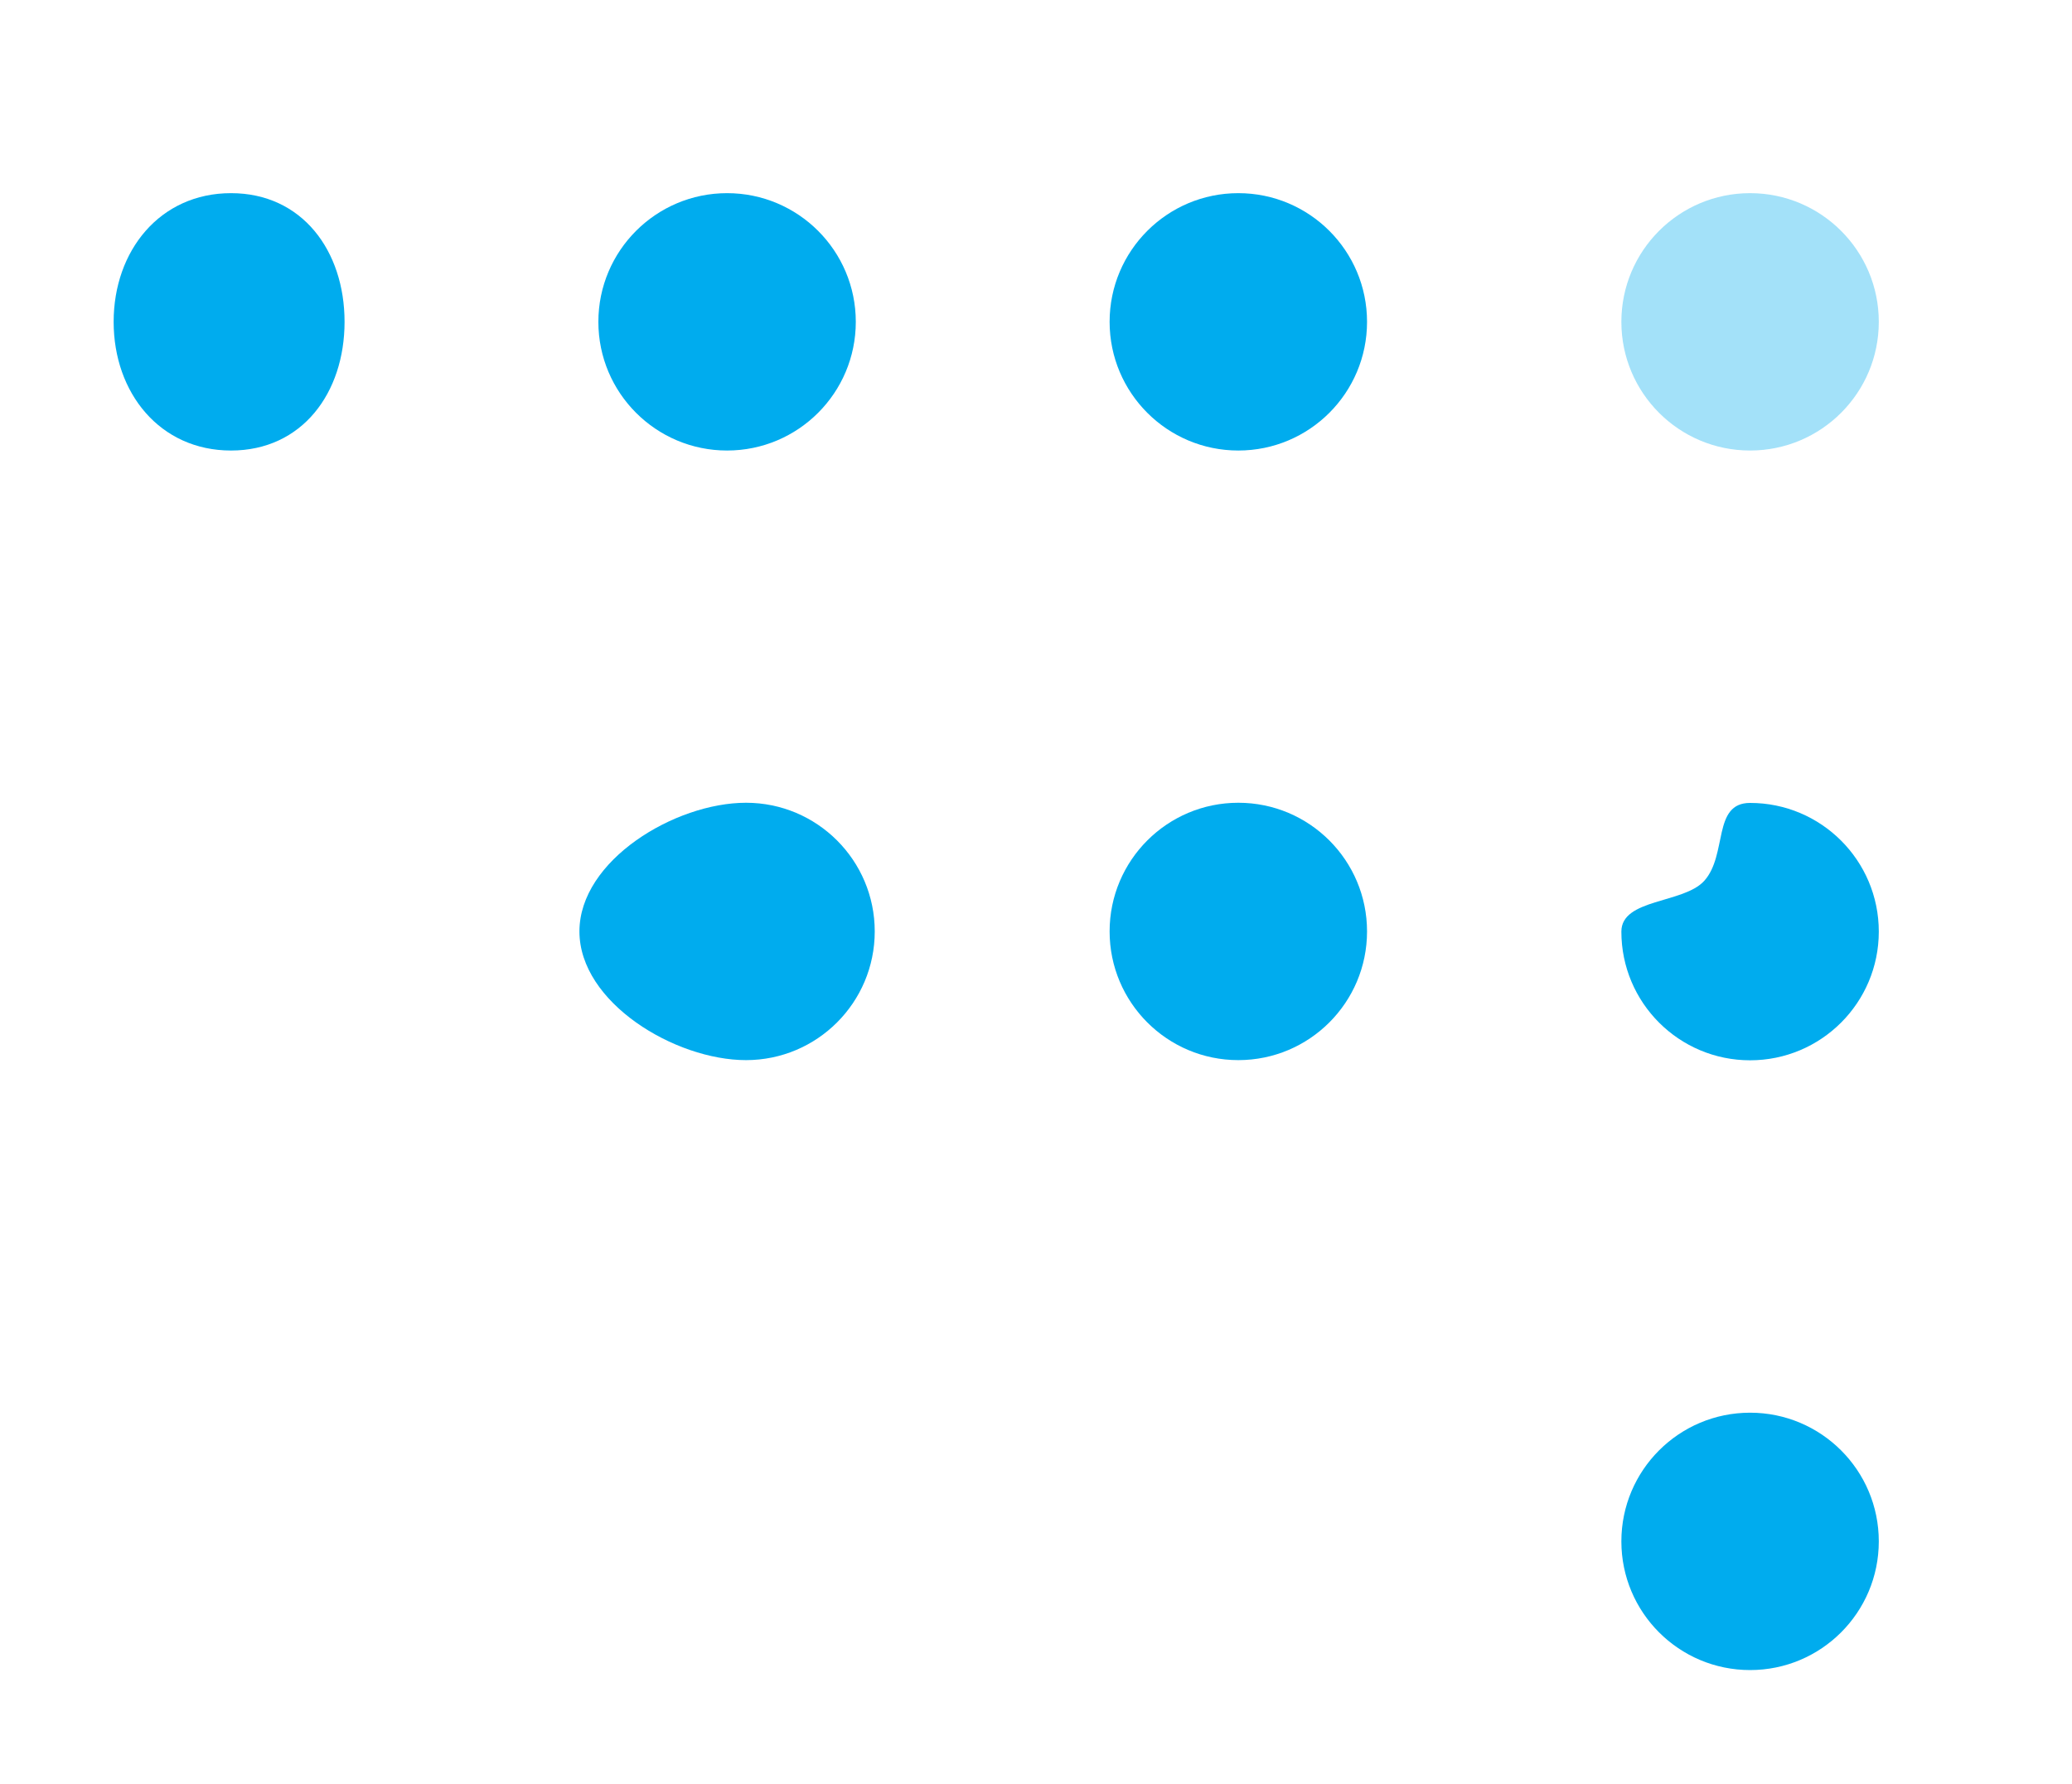 <?xml version="1.0" encoding="UTF-8"?>
<svg width="546.955px" height="470.955px" viewBox="0 0 546.955 470.955" version="1.1" xmlns="http://www.w3.org/2000/svg" xmlns:xlink="http://www.w3.org/1999/xlink">
    <title>Group 2</title>
    <defs>
        <filter x="-49.2%" y="-44.1%" width="198.4%" height="188.3%" filterUnits="objectBoundingBox" id="filter-1">
            <feGaussianBlur stdDeviation="10" in="SourceGraphic"></feGaussianBlur>
        </filter>
        <filter x="-53.0%" y="-53.0%" width="206.0%" height="206.0%" filterUnits="objectBoundingBox" id="filter-2">
            <feGaussianBlur stdDeviation="12" in="SourceGraphic"></feGaussianBlur>
        </filter>
        <filter x="-44.1%" y="-44.1%" width="188.3%" height="188.3%" filterUnits="objectBoundingBox" id="filter-3">
            <feGaussianBlur stdDeviation="10" in="SourceGraphic"></feGaussianBlur>
        </filter>
        <filter x="-75.1%" y="-75.1%" width="250.1%" height="250.1%" filterUnits="objectBoundingBox" id="filter-4">
            <feGaussianBlur stdDeviation="17" in="SourceGraphic"></feGaussianBlur>
        </filter>
        <filter x="-57.4%" y="-57.4%" width="214.8%" height="214.8%" filterUnits="objectBoundingBox" id="filter-5">
            <feGaussianBlur stdDeviation="13" in="SourceGraphic"></feGaussianBlur>
        </filter>
        <filter x="-57.4%" y="-57.4%" width="214.8%" height="214.8%" filterUnits="objectBoundingBox" id="filter-6">
            <feGaussianBlur stdDeviation="13" in="SourceGraphic"></feGaussianBlur>
        </filter>
        <filter x="-73.1%" y="-83.9%" width="246.2%" height="267.8%" filterUnits="objectBoundingBox" id="filter-7">
            <feGaussianBlur stdDeviation="19" in="SourceGraphic"></feGaussianBlur>
        </filter>
        <filter x="-44.1%" y="-44.1%" width="188.3%" height="188.3%" filterUnits="objectBoundingBox" id="filter-8">
            <feGaussianBlur stdDeviation="10" in="SourceGraphic"></feGaussianBlur>
        </filter>
    </defs>
    <g id="Page-1" stroke="none" stroke-width="1" fill="none" fill-rule="evenodd">
        <g id="fs" transform="translate(-700.524, -17.659)" fill="#00ACEE">
            <g id="Group-2" style="mix-blend-mode: screen;" transform="translate(730.524, 68.659)">
                <path d="M30.977,67.955 C49.742,67.955 60.955,52.742 60.955,33.977 C60.955,15.212 49.742,0 30.977,0 C12.212,0 0,15.212 0,33.977 C0,52.742 12.212,67.955 30.977,67.955 Z" id="Oval" filter="url(#filter-1)"></path>
                <circle id="Oval" filter="url(#filter-2)" cx="161.932" cy="33.977" r="33.977"></circle>
                <circle id="Oval" filter="url(#filter-3)" cx="296.886" cy="33.977" r="33.977"></circle>
                <circle id="Oval" opacity="0.6" filter="url(#filter-4)" cx="431.977" cy="33.977" r="33.977"></circle>
                <path d="M431.977,228.955 C450.742,228.955 465.955,213.742 465.955,194.977 C465.955,176.212 450.742,161 431.977,161 C421.971,161 426.082,174.7 419.865,181.583 C414.421,187.608 398,186.218 398,194.977 C398,213.742 413.212,228.955 431.977,228.955 Z" id="Oval" filter="url(#filter-5)"></path>
                <circle id="Oval" filter="url(#filter-6)" cx="296.886" cy="194.932" r="33.977"></circle>
                <path d="M166.932,228.909 C185.697,228.909 200.909,213.697 200.909,194.932 C200.909,176.167 185.697,160.955 166.932,160.955 C148.167,160.955 122.955,176.167 122.955,194.932 C122.955,213.697 148.167,228.909 166.932,228.909 Z" id="Oval" filter="url(#filter-7)"></path>
                <circle id="Oval" filter="url(#filter-8)" cx="431.977" cy="355.977" r="33.977"></circle>
            </g>
        </g>
    </g>
</svg>